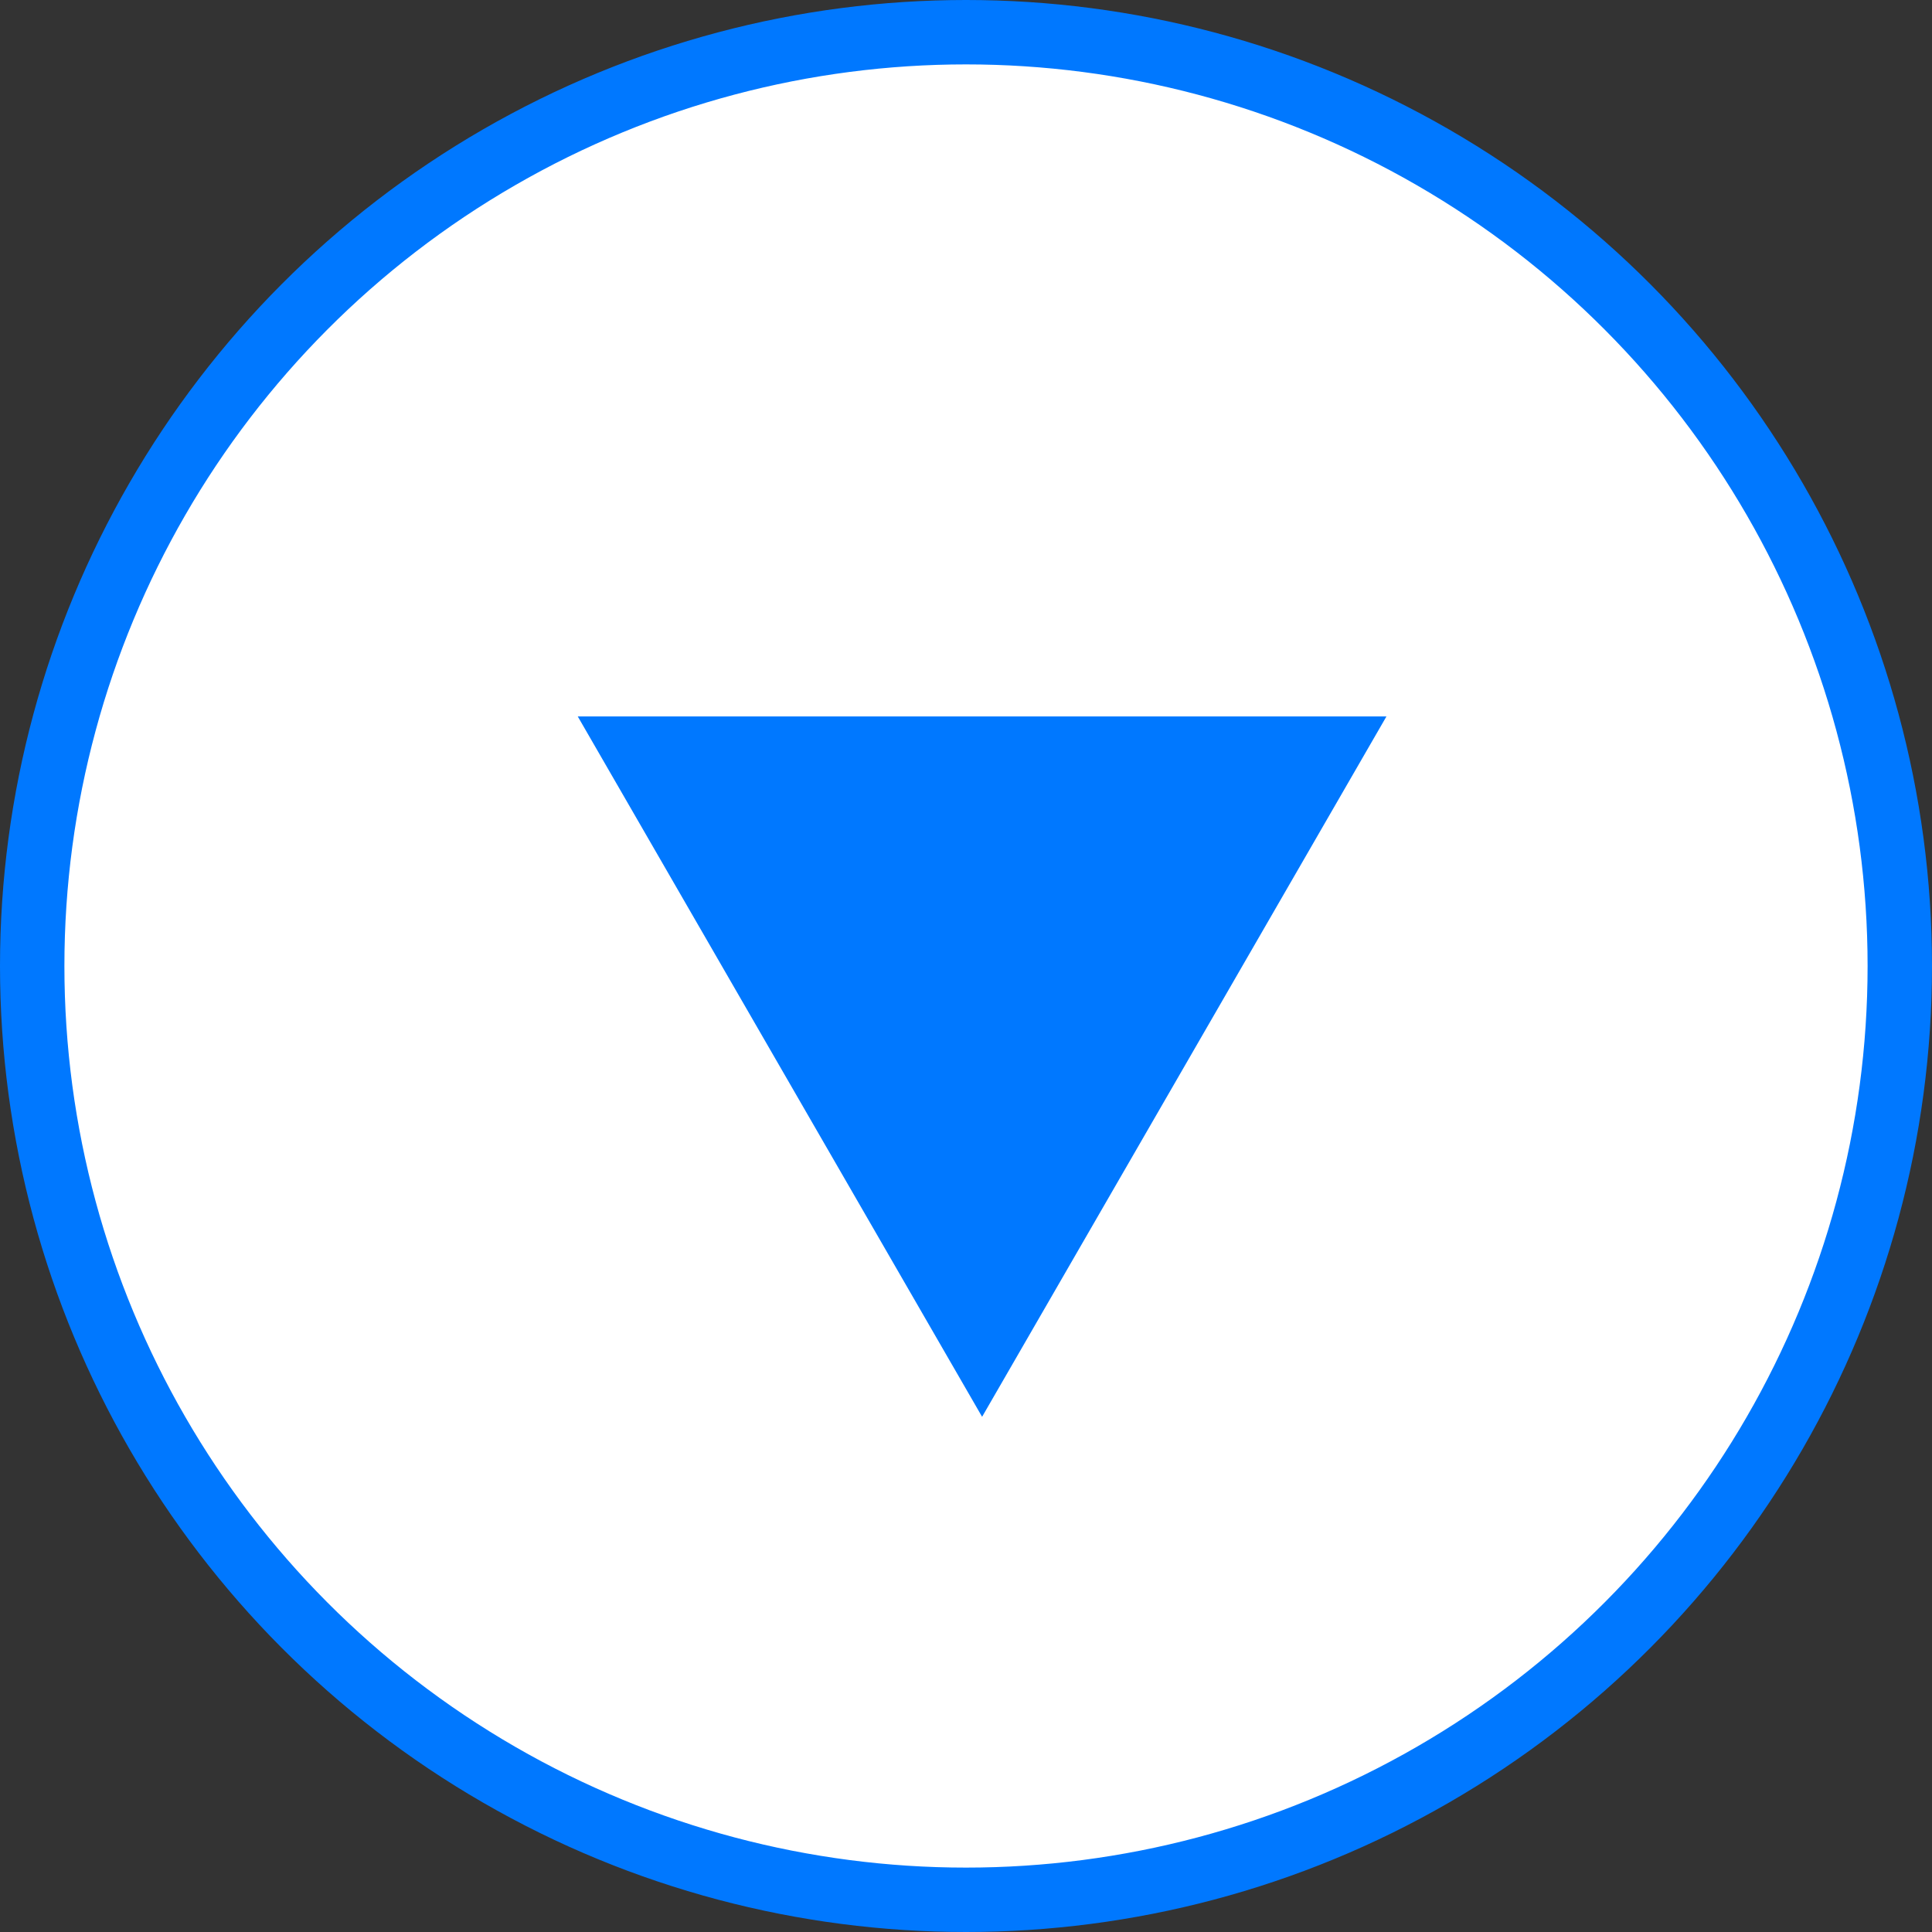 <svg width="60" height="60" viewBox="0 0 60 60" fill="none" xmlns="http://www.w3.org/2000/svg">
<rect x="0" y="0" width="60" height="60" fill="#333333" stroke="none"/>
<circle cx="30" cy="30" r="29" fill="white" stroke="#0078FF" stroke-width="2"/>
<path d="M30.5 44L17.943 22.25L43.057 22.25L30.5 44Z" fill="#0078FF"/>
</svg>
